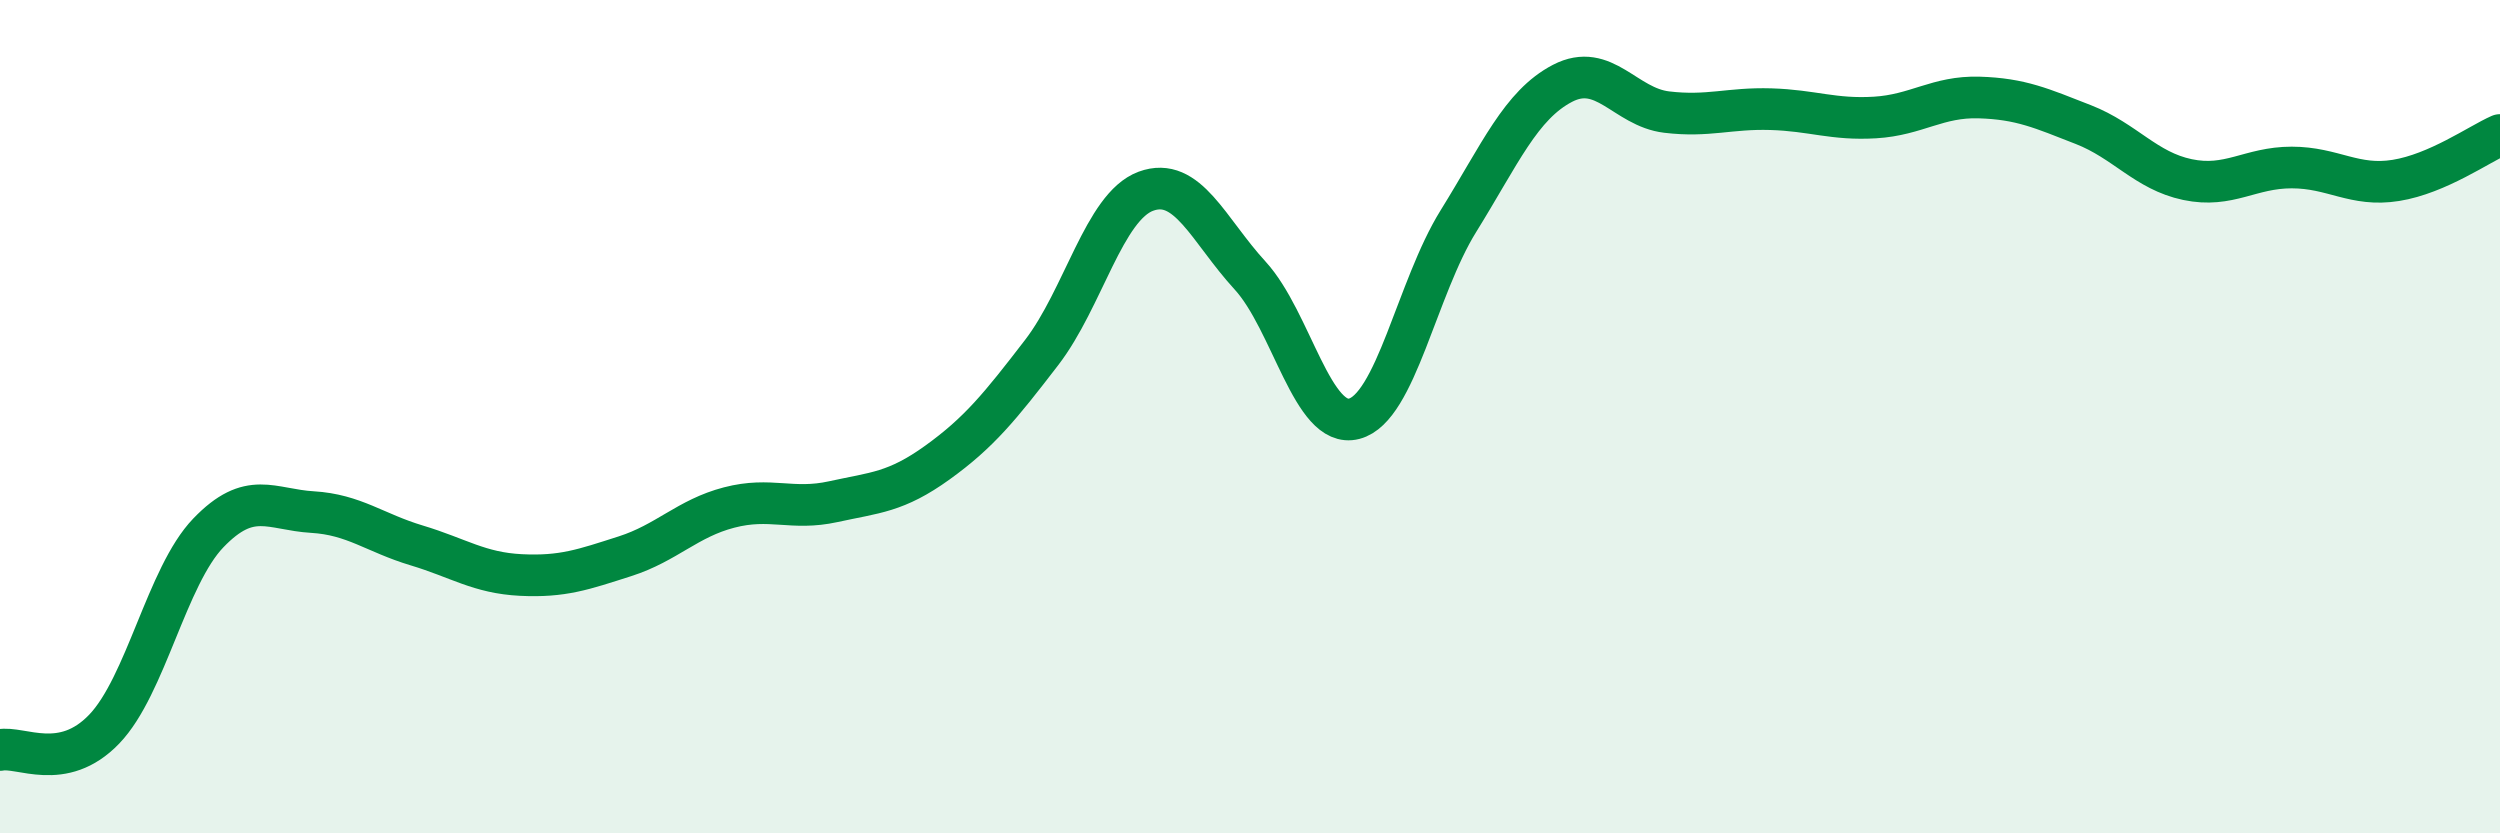 
    <svg width="60" height="20" viewBox="0 0 60 20" xmlns="http://www.w3.org/2000/svg">
      <path
        d="M 0,18 C 0.5,17.9 1.5,18.54 2.5,17.5 C 3.5,16.46 4,13.83 5,12.79 C 6,11.75 6.5,12.23 7.5,12.29 C 8.5,12.35 9,12.79 10,13.09 C 11,13.39 11.5,13.75 12.5,13.8 C 13.5,13.85 14,13.67 15,13.35 C 16,13.03 16.5,12.44 17.5,12.18 C 18.5,11.92 19,12.26 20,12.04 C 21,11.82 21.5,11.82 22.5,11.1 C 23.5,10.38 24,9.76 25,8.46 C 26,7.16 26.5,4.96 27.5,4.59 C 28.5,4.22 29,5.52 30,6.61 C 31,7.7 31.5,10.31 32.5,10.05 C 33.5,9.79 34,6.92 35,5.31 C 36,3.7 36.5,2.52 37.5,2 C 38.5,1.48 39,2.57 40,2.69 C 41,2.81 41.5,2.59 42.5,2.62 C 43.5,2.65 44,2.88 45,2.82 C 46,2.76 46.5,2.31 47.5,2.34 C 48.5,2.37 49,2.6 50,2.99 C 51,3.38 51.5,4.1 52.5,4.31 C 53.5,4.52 54,4.02 55,4.02 C 56,4.02 56.5,4.49 57.5,4.33 C 58.5,4.17 59.5,3.46 60,3.24L60 20L0 20Z"
        fill="#008740"
        opacity="0.1"
        stroke-linecap="round"
        stroke-linejoin="round"
      />
      <path
        d="M 0,18 C 0.5,17.9 1.5,18.54 2.5,17.5 C 3.5,16.46 4,13.83 5,12.79 C 6,11.75 6.5,12.23 7.5,12.29 C 8.5,12.35 9,12.79 10,13.09 C 11,13.39 11.5,13.75 12.5,13.8 C 13.5,13.85 14,13.67 15,13.35 C 16,13.03 16.5,12.44 17.5,12.18 C 18.5,11.92 19,12.26 20,12.04 C 21,11.82 21.5,11.82 22.5,11.1 C 23.5,10.38 24,9.76 25,8.46 C 26,7.16 26.5,4.96 27.5,4.59 C 28.5,4.22 29,5.52 30,6.61 C 31,7.7 31.5,10.31 32.5,10.05 C 33.5,9.79 34,6.92 35,5.31 C 36,3.7 36.5,2.52 37.5,2 C 38.5,1.48 39,2.57 40,2.69 C 41,2.81 41.5,2.59 42.5,2.62 C 43.5,2.65 44,2.88 45,2.82 C 46,2.76 46.5,2.31 47.5,2.34 C 48.5,2.37 49,2.6 50,2.99 C 51,3.38 51.5,4.1 52.5,4.31 C 53.5,4.52 54,4.02 55,4.02 C 56,4.02 56.5,4.49 57.5,4.33 C 58.5,4.17 59.5,3.46 60,3.24"
        stroke="#008740"
        stroke-width="1"
        fill="none"
        stroke-linecap="round"
        stroke-linejoin="round"
      />
    </svg>
  